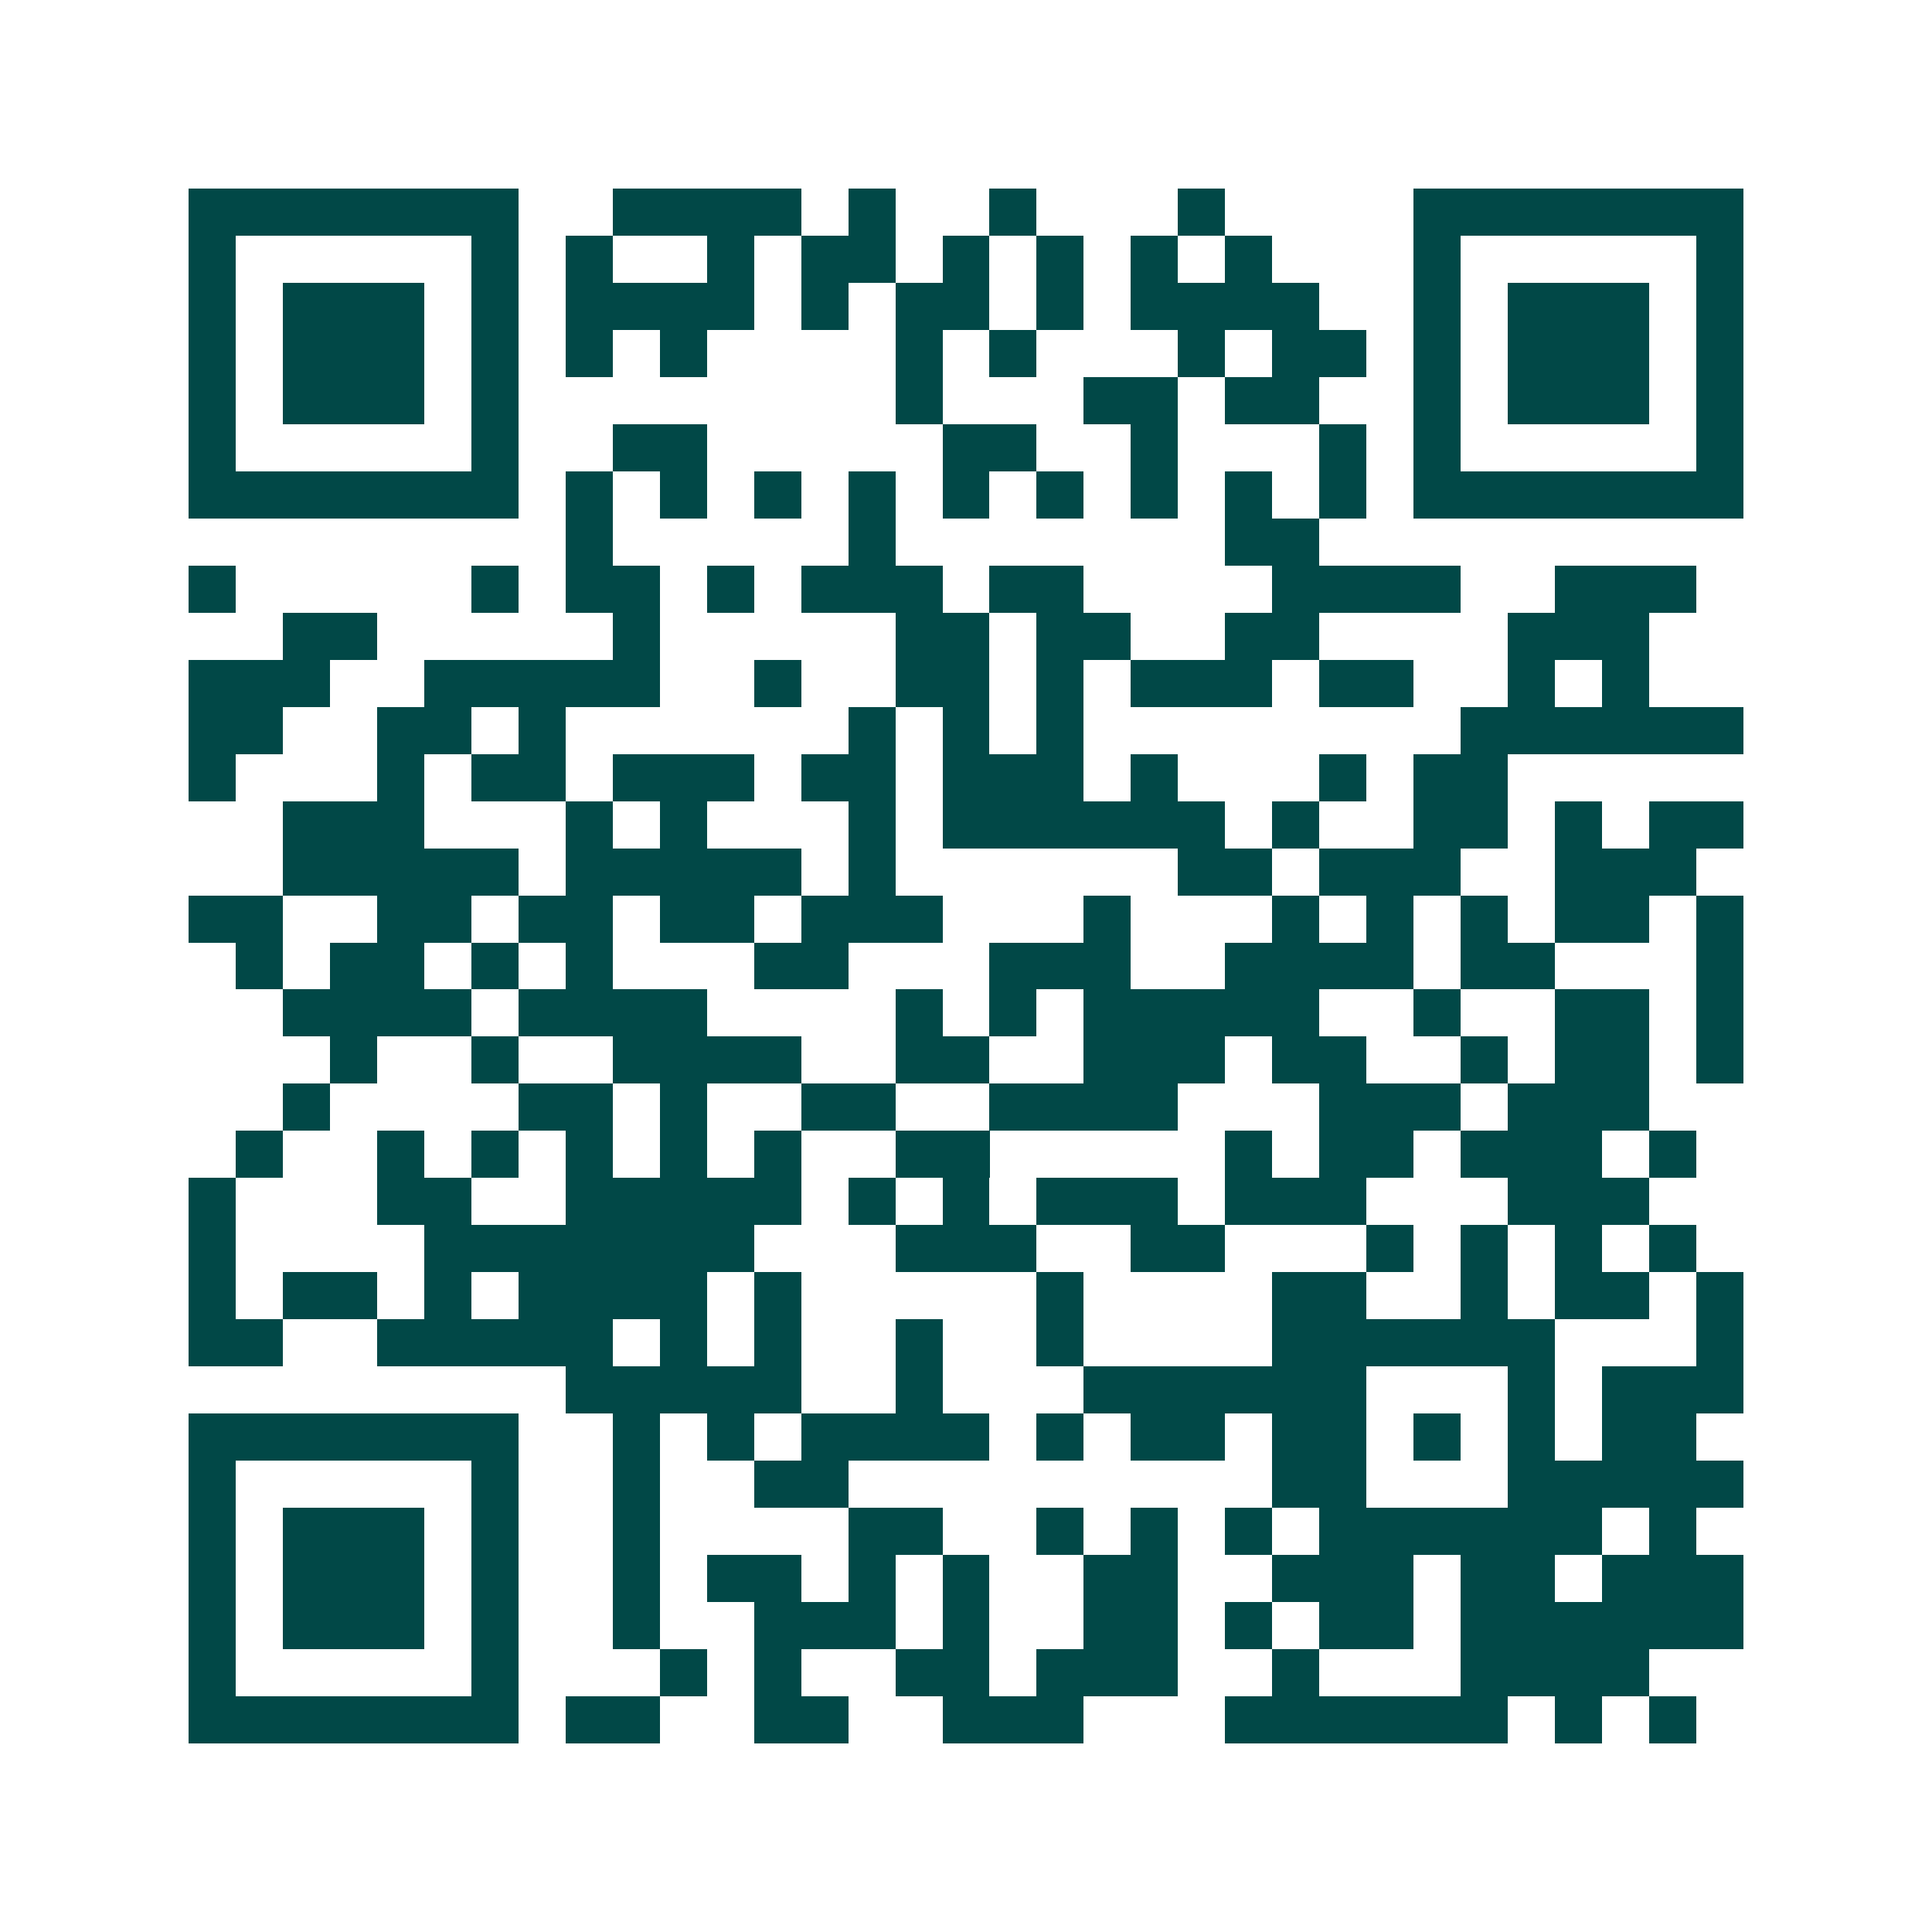 <svg xmlns="http://www.w3.org/2000/svg" width="200" height="200" viewBox="0 0 41 41" shape-rendering="crispEdges"><path fill="#ffffff" d="M0 0h41v41H0z"/><path stroke="#014847" d="M4 4.5h7m2 0h4m1 0h1m2 0h1m3 0h1m4 0h7M4 5.5h1m5 0h1m1 0h1m2 0h1m1 0h2m1 0h1m1 0h1m1 0h1m1 0h1m3 0h1m5 0h1M4 6.5h1m1 0h3m1 0h1m1 0h4m1 0h1m1 0h2m1 0h1m1 0h4m2 0h1m1 0h3m1 0h1M4 7.5h1m1 0h3m1 0h1m1 0h1m1 0h1m4 0h1m1 0h1m3 0h1m1 0h2m1 0h1m1 0h3m1 0h1M4 8.5h1m1 0h3m1 0h1m8 0h1m3 0h2m1 0h2m2 0h1m1 0h3m1 0h1M4 9.5h1m5 0h1m2 0h2m5 0h2m2 0h1m3 0h1m1 0h1m5 0h1M4 10.5h7m1 0h1m1 0h1m1 0h1m1 0h1m1 0h1m1 0h1m1 0h1m1 0h1m1 0h1m1 0h7M12 11.5h1m5 0h1m7 0h2M4 12.5h1m5 0h1m1 0h2m1 0h1m1 0h3m1 0h2m4 0h4m2 0h3M6 13.5h2m5 0h1m5 0h2m1 0h2m2 0h2m4 0h3M4 14.5h3m2 0h5m2 0h1m2 0h2m1 0h1m1 0h3m1 0h2m2 0h1m1 0h1M4 15.5h2m2 0h2m1 0h1m6 0h1m1 0h1m1 0h1m8 0h6M4 16.5h1m3 0h1m1 0h2m1 0h3m1 0h2m1 0h3m1 0h1m3 0h1m1 0h2M6 17.5h3m3 0h1m1 0h1m3 0h1m1 0h6m1 0h1m2 0h2m1 0h1m1 0h2M6 18.5h5m1 0h5m1 0h1m6 0h2m1 0h3m2 0h3M4 19.5h2m2 0h2m1 0h2m1 0h2m1 0h3m3 0h1m3 0h1m1 0h1m1 0h1m1 0h2m1 0h1M5 20.5h1m1 0h2m1 0h1m1 0h1m3 0h2m3 0h3m2 0h4m1 0h2m3 0h1M6 21.5h4m1 0h4m4 0h1m1 0h1m1 0h5m2 0h1m2 0h2m1 0h1M7 22.5h1m2 0h1m2 0h4m2 0h2m2 0h3m1 0h2m2 0h1m1 0h2m1 0h1M6 23.5h1m4 0h2m1 0h1m2 0h2m2 0h4m3 0h3m1 0h3M5 24.5h1m2 0h1m1 0h1m1 0h1m1 0h1m1 0h1m2 0h2m5 0h1m1 0h2m1 0h3m1 0h1M4 25.5h1m3 0h2m2 0h5m1 0h1m1 0h1m1 0h3m1 0h3m3 0h3M4 26.5h1m4 0h7m3 0h3m2 0h2m3 0h1m1 0h1m1 0h1m1 0h1M4 27.5h1m1 0h2m1 0h1m1 0h4m1 0h1m5 0h1m4 0h2m2 0h1m1 0h2m1 0h1M4 28.5h2m2 0h5m1 0h1m1 0h1m2 0h1m2 0h1m4 0h6m3 0h1M12 29.5h5m2 0h1m3 0h6m3 0h1m1 0h3M4 30.5h7m2 0h1m1 0h1m1 0h4m1 0h1m1 0h2m1 0h2m1 0h1m1 0h1m1 0h2M4 31.5h1m5 0h1m2 0h1m2 0h2m9 0h2m3 0h5M4 32.5h1m1 0h3m1 0h1m2 0h1m4 0h2m2 0h1m1 0h1m1 0h1m1 0h6m1 0h1M4 33.5h1m1 0h3m1 0h1m2 0h1m1 0h2m1 0h1m1 0h1m2 0h2m2 0h3m1 0h2m1 0h3M4 34.5h1m1 0h3m1 0h1m2 0h1m2 0h3m1 0h1m2 0h2m1 0h1m1 0h2m1 0h6M4 35.5h1m5 0h1m3 0h1m1 0h1m2 0h2m1 0h3m2 0h1m3 0h4M4 36.5h7m1 0h2m2 0h2m2 0h3m3 0h6m1 0h1m1 0h1"/></svg>
